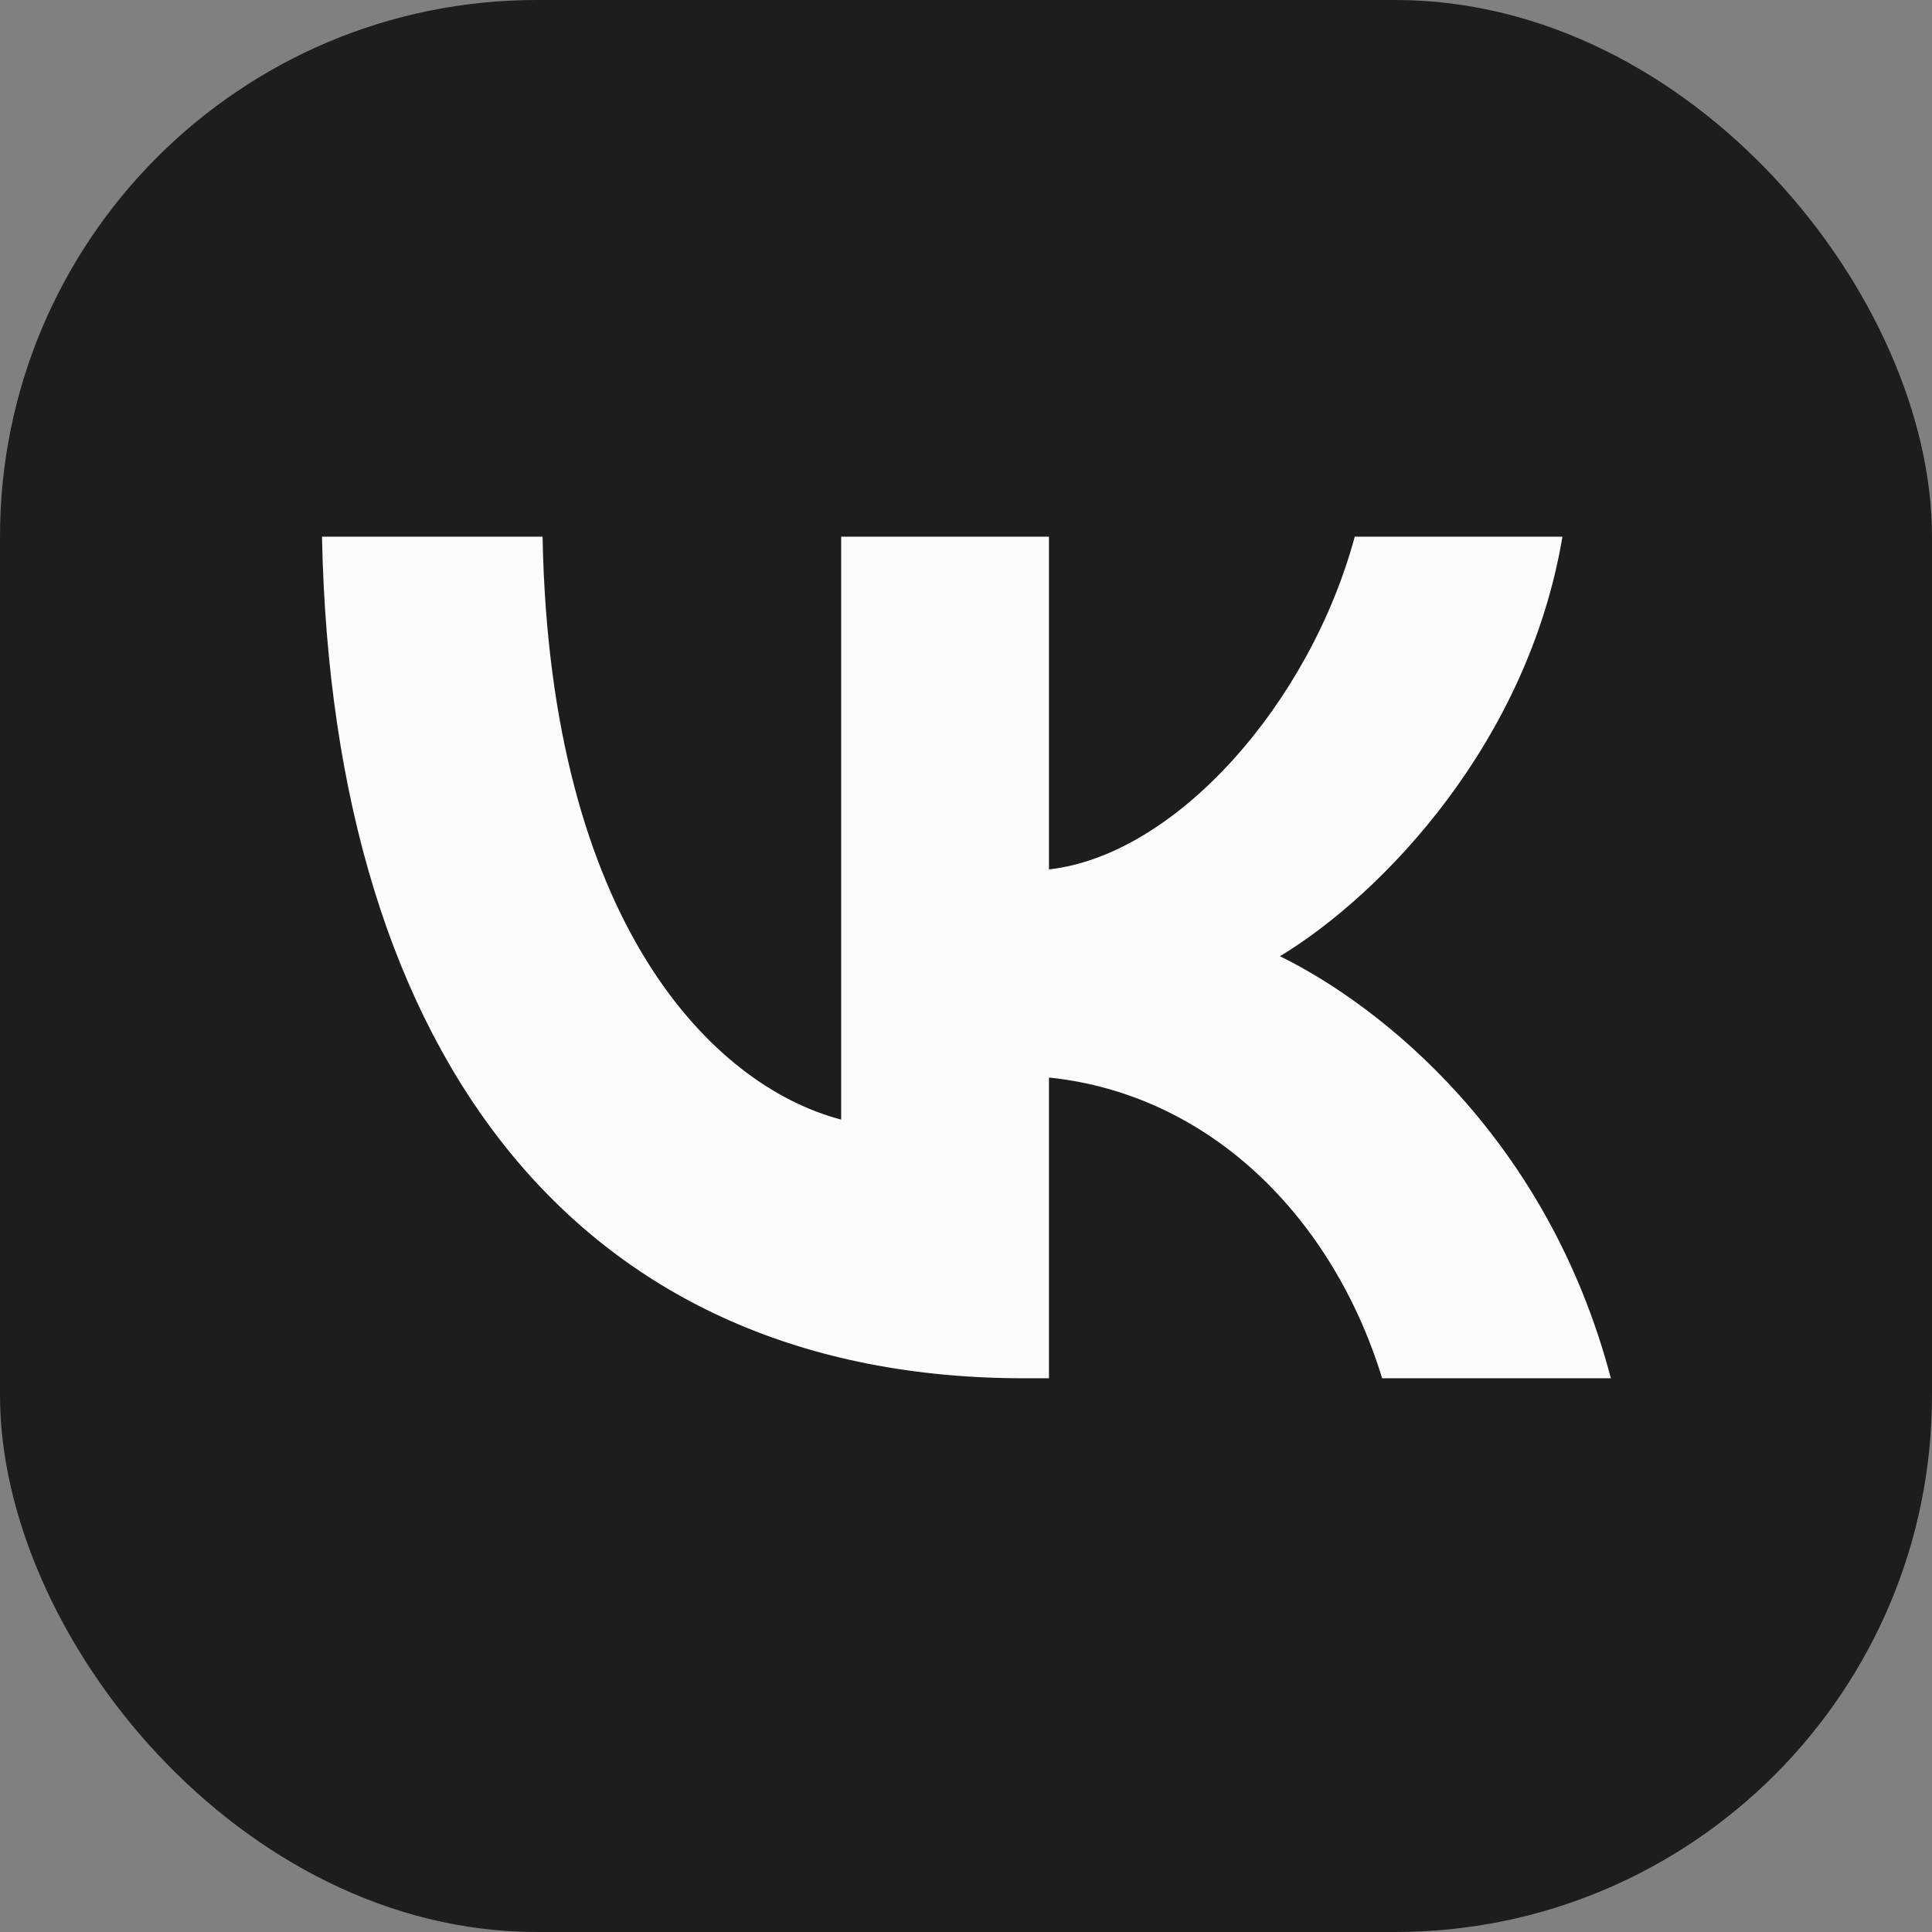 <?xml version="1.0" encoding="UTF-8"?> <svg xmlns="http://www.w3.org/2000/svg" width="18" height="18" viewBox="0 0 18 18" fill="none"><rect x="0" y="0" width="18" height="18" fill="#808080" stroke="none"/><rect width="18" height="18" rx="5" fill="#1D1D1D"></rect><path d="M9.54 12.841C5.437 12.841 3.098 9.898 3 5H5.055C5.122 8.595 6.637 10.117 7.837 10.431V5H9.773V8.1C10.957 7.967 12.202 6.554 12.622 5H14.557C14.235 6.915 12.885 8.328 11.925 8.909C12.885 9.38 14.422 10.612 15.008 12.841H12.877C12.42 11.35 11.28 10.196 9.773 10.039V12.841H9.54Z" fill="#FCFCFC"></path></svg> 